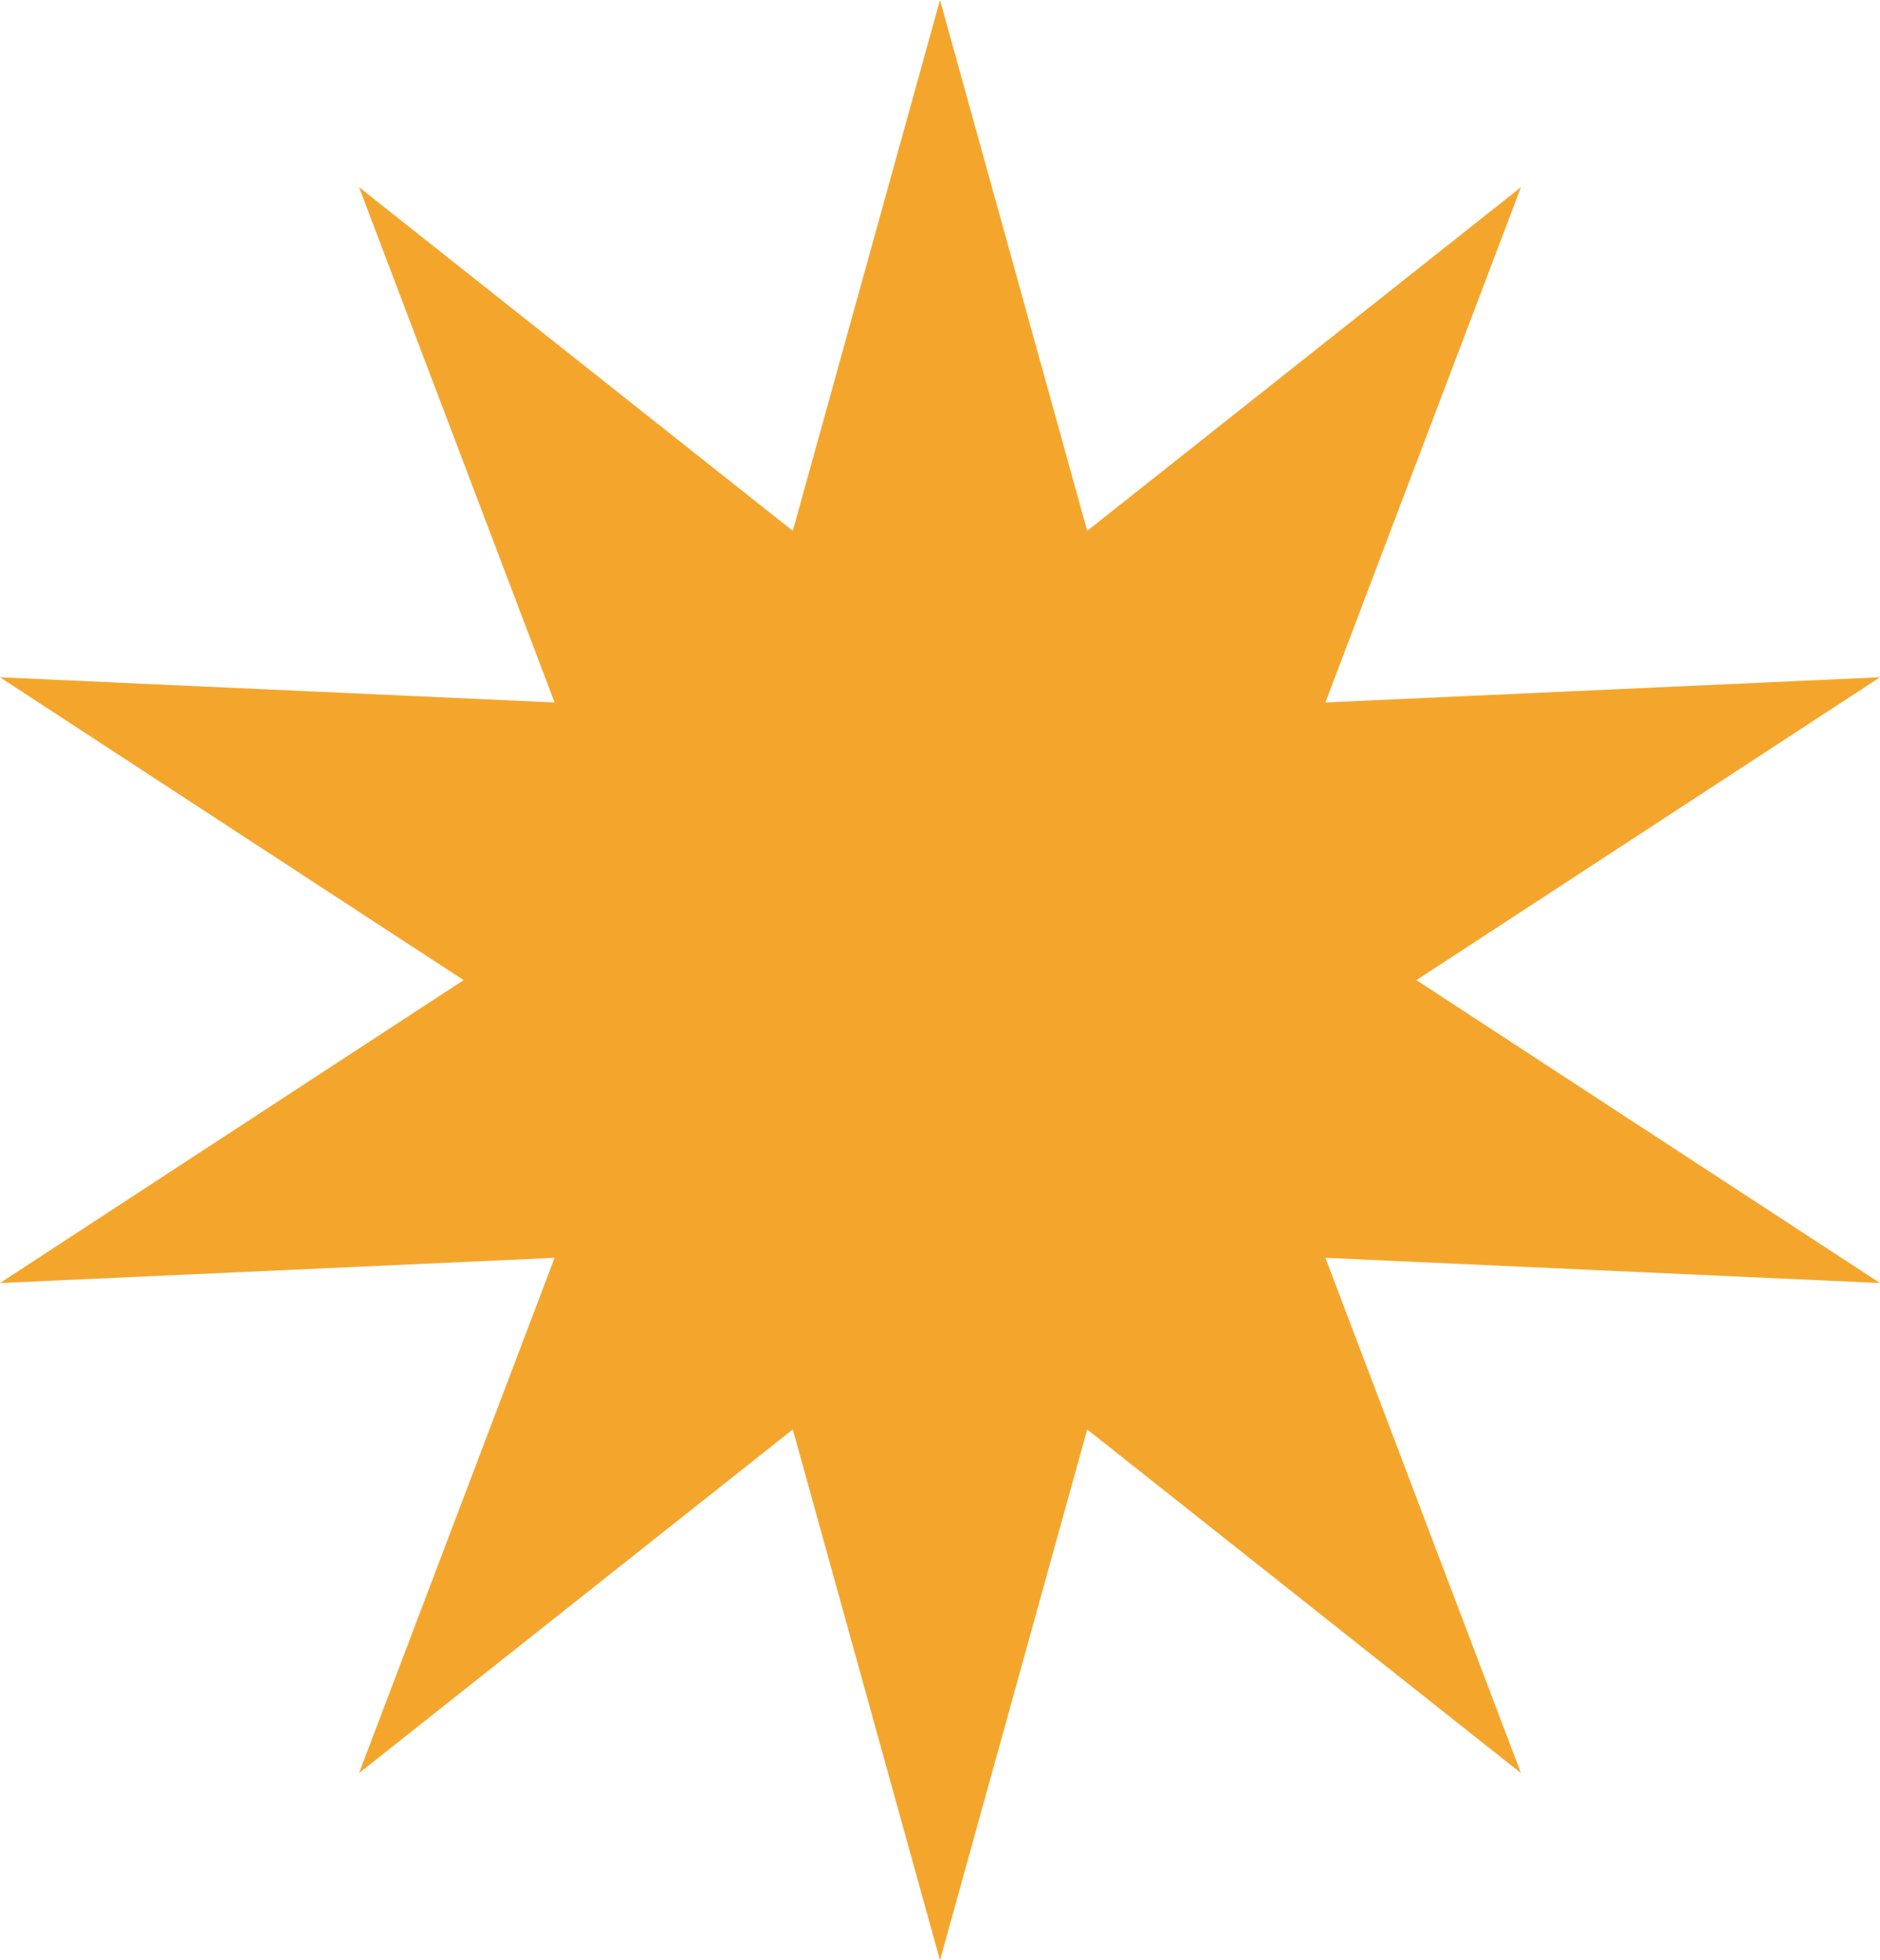 <svg xmlns="http://www.w3.org/2000/svg" width="47" height="49" fill="none" viewBox="0 0 47 49">
  <path fill="#F4A62C" d="m23.5 0 3.68 13.269 10.844-8.59-4.889 12.88L47 16.929 35.41 24.5 47 32.071l-13.865-.63 4.889 12.88-10.844-8.59L23.5 49l-3.68-13.269-10.844 8.59 4.889-12.88L0 32.071 11.59 24.5 0 16.93l13.865.629-4.889-12.88 10.844 8.59L23.5 0Z"/>
</svg>
